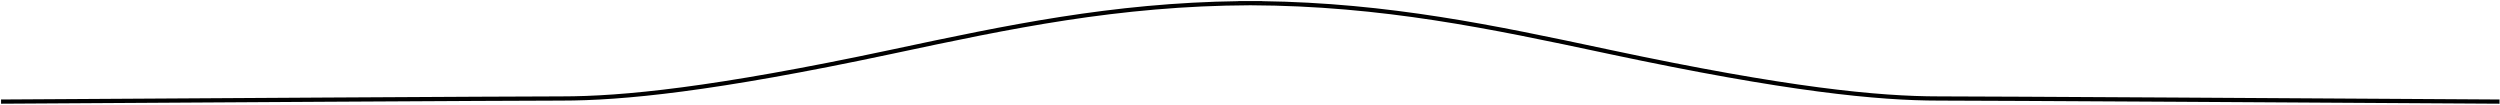 <svg width="1186" height="50" viewBox="0 0 1186 50" fill="none" xmlns="http://www.w3.org/2000/svg">
<path fill-rule="evenodd" clip-rule="evenodd" d="M422.644 25.149L424.333 24.79C478.758 13.216 530.439 2.227 593.137 2.004C655.835 2.227 707.517 13.216 761.942 24.79L763.631 25.149C847.953 43.078 891.043 47.224 919.793 47.224C942.752 47.224 1106.34 48.205 1185.27 48.696L1185.27 47.696C1106.35 47.205 942.756 46.224 919.793 46.224C891.143 46.224 848.132 42.093 763.839 24.171L762.119 23.805C709.216 12.555 658.812 1.837 598.332 1.047L598.332 1.01C596.592 1 594.861 0.998 593.137 1.004C591.414 0.998 589.683 1 587.942 1.01L587.943 1.047C527.463 1.837 477.059 12.555 424.156 23.805L422.436 24.171C338.143 42.093 295.132 46.224 266.481 46.224C243.519 46.224 79.924 47.205 1 47.696L1.006 48.696C79.933 48.205 243.523 47.224 266.481 47.224C295.232 47.224 338.321 43.078 422.644 25.149Z" fill="#848382"/>
<path d="M424.333 24.79L424.437 25.279L424.333 24.79ZM422.644 25.149L422.748 25.638L422.748 25.638L422.644 25.149ZM593.137 2.004L593.139 1.504L593.136 1.504L593.137 2.004ZM761.942 24.79L761.838 25.279V25.279L761.942 24.79ZM763.631 25.149L763.527 25.638L763.631 25.149ZM1185.27 48.696L1185.27 49.196L1185.77 49.199L1185.77 48.699L1185.27 48.696ZM1185.27 47.696L1185.77 47.699L1185.78 47.199L1185.28 47.196L1185.27 47.696ZM763.839 24.171L763.735 24.66V24.66L763.839 24.171ZM762.119 23.805L762.015 24.294L762.119 23.805ZM598.332 1.047L597.832 1.044L597.829 1.541L598.326 1.547L598.332 1.047ZM598.332 1.01L598.832 1.013L598.836 0.513L598.335 0.51L598.332 1.01ZM593.137 1.004L593.136 1.504L593.139 1.504L593.137 1.004ZM587.942 1.01L587.939 0.51L587.439 0.513L587.442 1.013L587.942 1.01ZM587.943 1.047L587.949 1.547L588.446 1.541L588.443 1.044L587.943 1.047ZM424.156 23.805L424.26 24.294L424.156 23.805ZM422.436 24.171L422.54 24.66L422.54 24.66L422.436 24.171ZM1 47.696L0.997 47.196L0.497 47.199L0.5 47.699L1 47.696ZM1.006 48.696L0.506 48.699L0.509 49.199L1.009 49.196L1.006 48.696ZM424.229 24.301L422.54 24.66L422.748 25.638L424.437 25.279L424.229 24.301ZM593.136 1.504C530.38 1.727 478.651 12.728 424.229 24.301L424.437 25.279C478.865 13.705 530.499 2.726 593.139 2.504L593.136 1.504ZM593.136 2.504C655.775 2.726 707.41 13.705 761.838 25.279L762.046 24.301C707.623 12.728 655.895 1.727 593.139 1.504L593.136 2.504ZM761.838 25.279L763.527 25.638L763.735 24.66L762.046 24.301L761.838 25.279ZM763.527 25.638C847.864 43.57 890.992 47.724 919.793 47.724V46.724C891.093 46.724 848.043 42.585 763.735 24.66L763.527 25.638ZM919.793 47.724C942.75 47.724 1106.34 48.705 1185.27 49.196L1185.27 48.196C1106.35 47.705 942.754 46.724 919.793 46.724V47.724ZM1185.77 48.699L1185.77 47.699L1184.77 47.693L1184.77 48.693L1185.77 48.699ZM1185.28 47.196C1106.35 46.705 942.758 45.724 919.793 45.724V46.724C942.754 46.724 1106.35 47.705 1185.27 48.196L1185.28 47.196ZM919.793 45.724C891.194 45.724 848.221 41.601 763.943 23.682L763.735 24.66C848.043 42.585 891.093 46.724 919.793 46.724V45.724ZM763.943 23.682L762.223 23.316L762.015 24.294L763.735 24.66L763.943 23.682ZM762.223 23.316C709.323 12.067 658.874 1.338 598.339 0.547L598.326 1.547C658.75 2.336 709.109 13.044 762.015 24.294L762.223 23.316ZM597.832 1.007L597.832 1.044L598.832 1.05L598.832 1.013L597.832 1.007ZM593.139 1.504C594.861 1.498 596.591 1.5 598.329 1.51L598.335 0.51C596.594 0.5 594.86 0.498 593.136 0.504L593.139 1.504ZM593.139 0.504C591.414 0.498 589.681 0.5 587.939 0.51L587.945 1.51C589.684 1.5 591.414 1.498 593.136 1.504L593.139 0.504ZM587.442 1.013L587.443 1.05L588.443 1.044L588.442 1.007L587.442 1.013ZM424.26 24.294C477.166 13.044 527.525 2.336 587.949 1.547L587.936 0.547C527.401 1.338 476.952 12.067 424.052 23.316L424.26 24.294ZM422.54 24.66L424.26 24.294L424.052 23.316L422.332 23.682L422.54 24.66ZM266.481 46.724C295.182 46.724 338.232 42.585 422.54 24.66L422.332 23.682C338.054 41.601 295.081 45.724 266.481 45.724V46.724ZM1.003 48.196C79.929 47.705 243.521 46.724 266.481 46.724V45.724C243.517 45.724 79.92 46.705 0.997 47.196L1.003 48.196ZM1.506 48.692L1.5 47.692L0.5 47.699L0.506 48.699L1.506 48.692ZM266.481 46.724C243.521 46.724 79.929 47.705 1.003 48.196L1.009 49.196C79.938 48.705 243.525 47.724 266.481 47.724V46.724ZM422.54 24.66C338.232 42.585 295.182 46.724 266.481 46.724V47.724C295.282 47.724 338.41 43.57 422.748 25.638L422.54 24.66Z" fill="black"/>
</svg>
